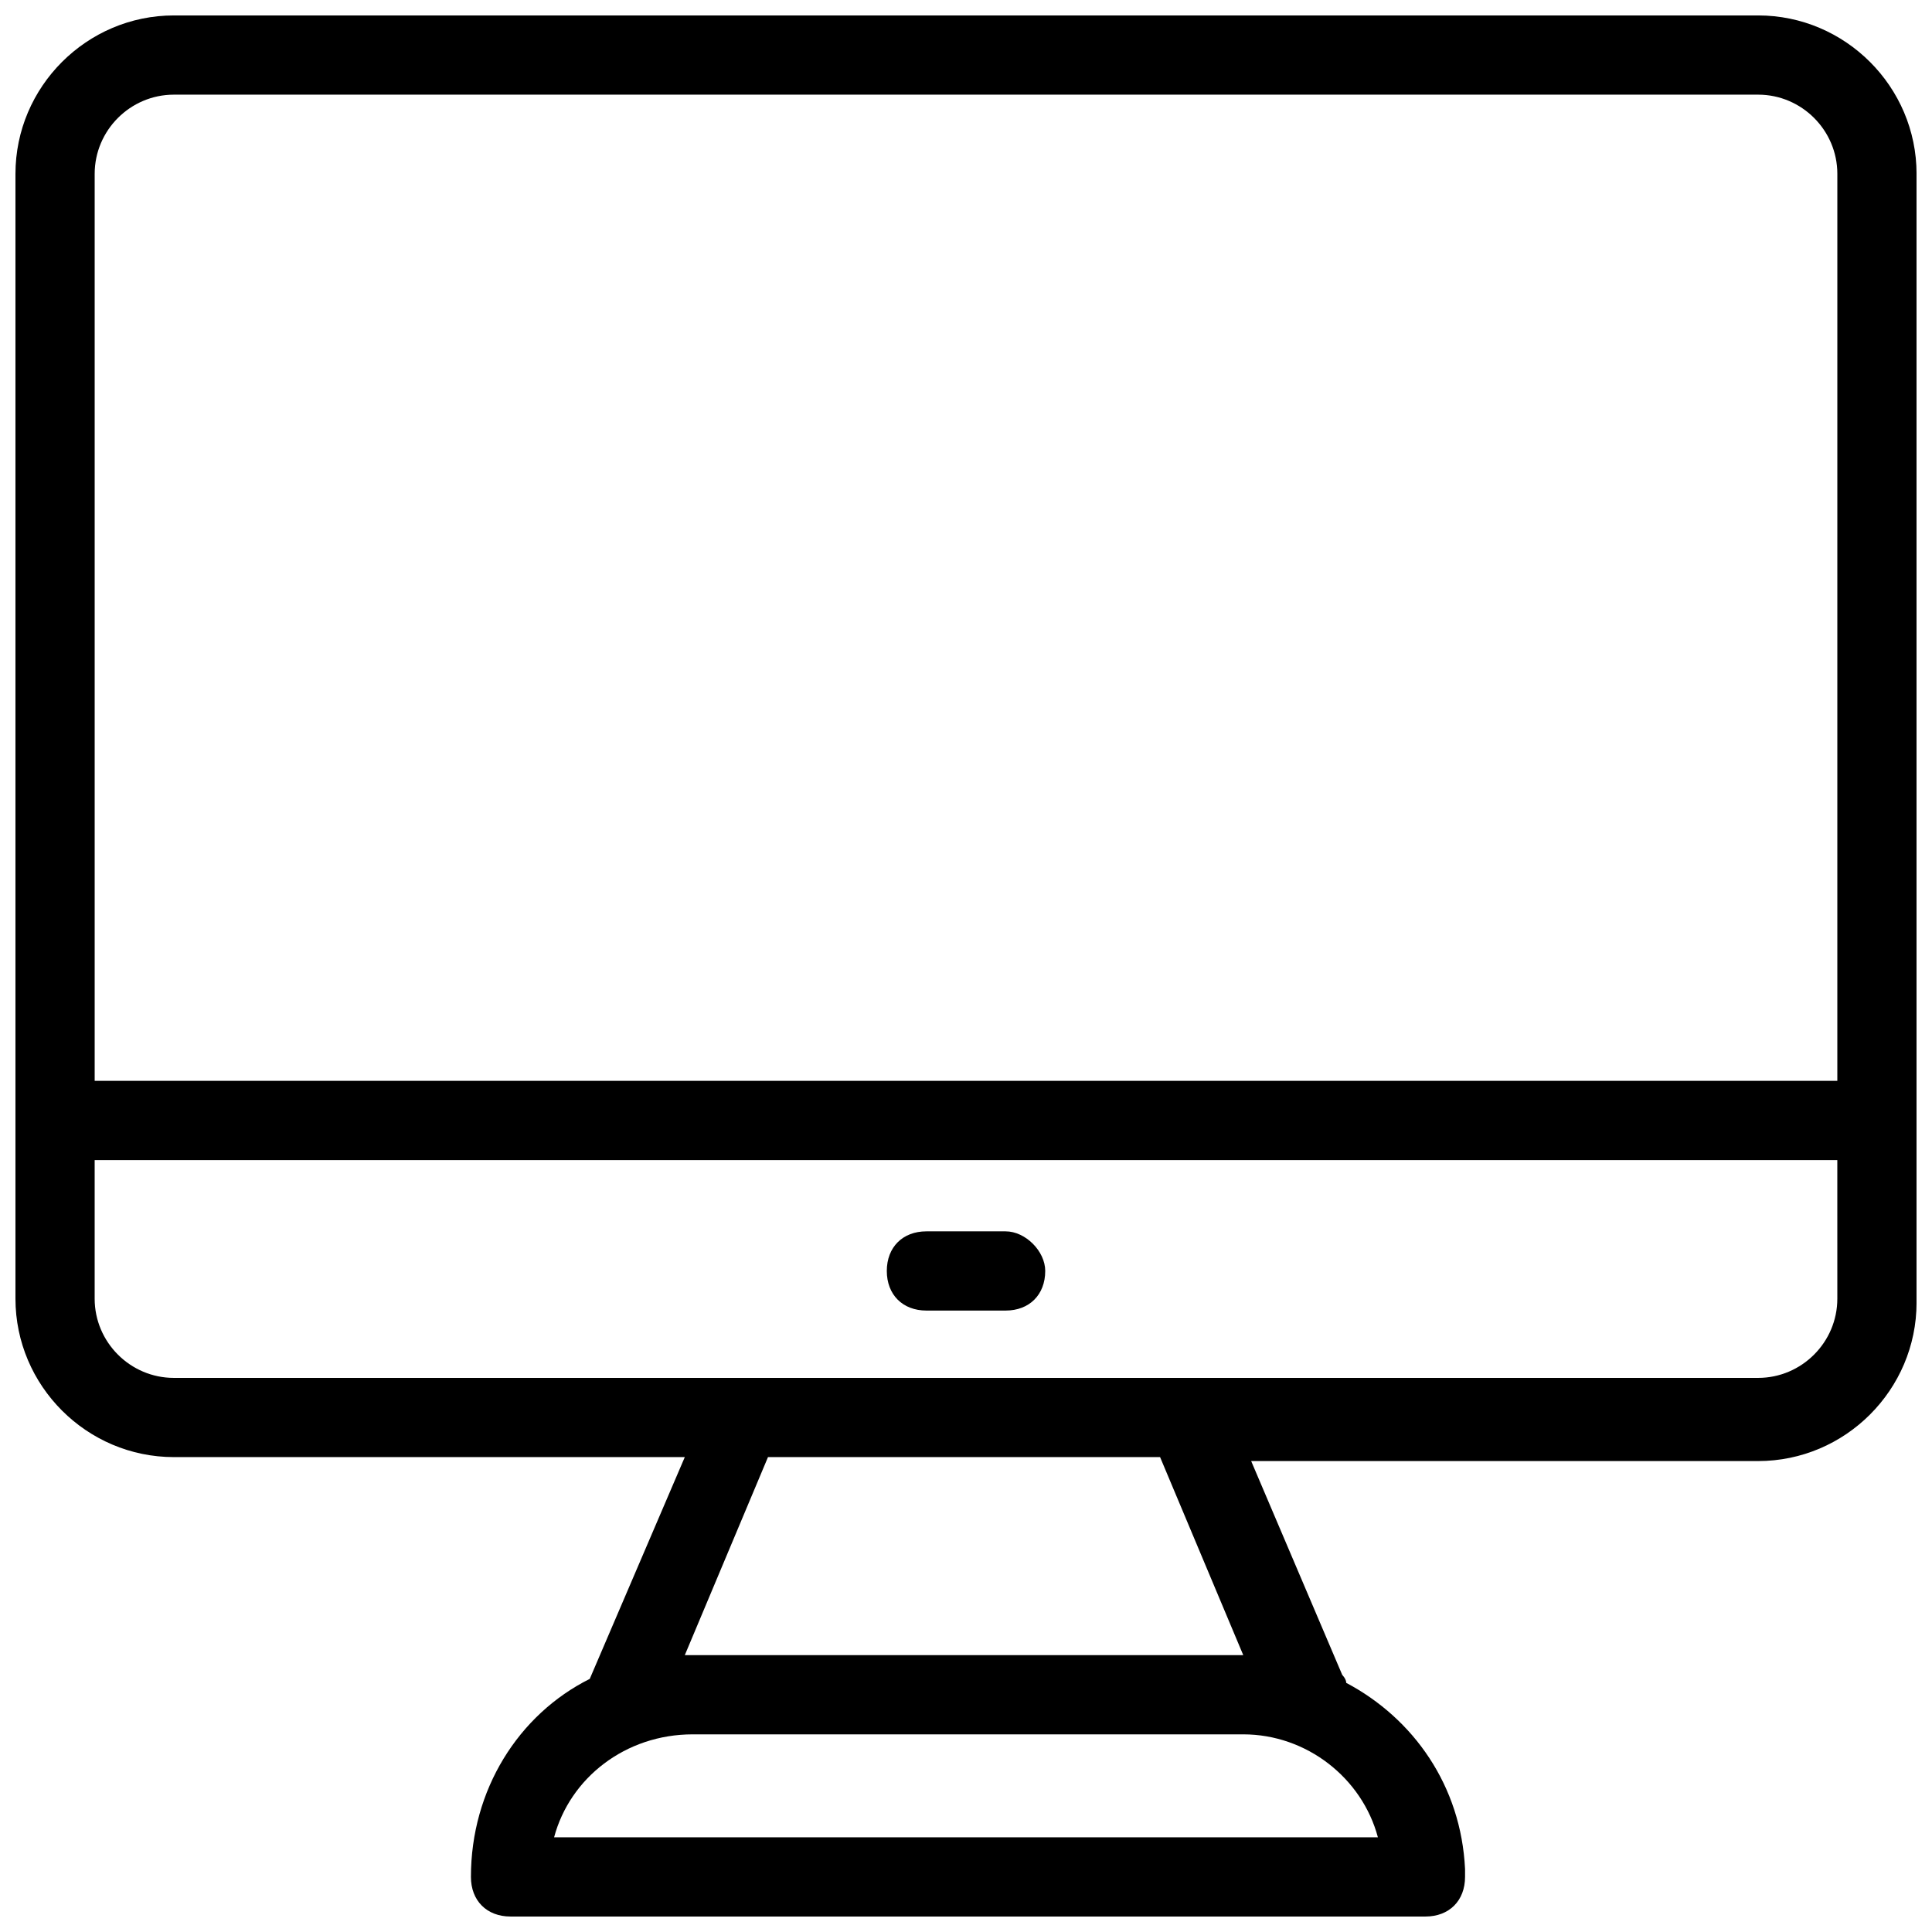 <?xml version="1.0" encoding="UTF-8"?>
<!-- Uploaded to: ICON Repo, www.svgrepo.com, Generator: ICON Repo Mixer Tools -->
<svg width="800px" height="800px" version="1.1" viewBox="144 144 512 512" xmlns="http://www.w3.org/2000/svg">
 <defs>
  <clipPath id="a">
   <path d="m148.09 148.09h503.81v503.81h-503.81z"/>
  </clipPath>
 </defs>
 <g clip-path="url(#a)">
  <path d="m609.92 148.09h-419.84c-23.09 0-41.984 18.895-41.984 41.984v298.09c0 23.09 18.895 41.984 41.984 41.984h135.4l-25.191 58.777c-18.895 9.445-31.488 29.391-31.488 52.48 0 6.297 4.199 10.496 10.496 10.496h242.46c6.297 0 10.496-4.199 10.496-10.496v-2.098c-1.051-22.043-13.645-39.887-31.488-49.332 0-1.051-1.051-2.098-1.051-2.098l-24.141-56.68h134.35c23.09 0 41.984-18.895 41.984-41.984v-299.14c0-23.09-18.891-41.984-41.984-41.984zm-100.76 482.82h-218.32c4.199-15.742 18.895-27.289 36.734-27.289h145.9c16.793 0 31.484 11.547 35.684 27.289zm-183.68-48.281 22.043-52.48h103.91l22.043 52.48zm305.43-94.465c0 11.547-9.445 20.992-20.992 20.992h-419.84c-11.547 0-20.992-9.445-20.992-20.992v-36.734h461.82zm0-57.727h-461.82v-240.36c0-11.547 9.445-20.992 20.992-20.992h419.84c11.547 0 20.992 9.445 20.992 20.992z"/>
 </g>
 <path d="m410.5 470.32h-20.992c-6.297 0-10.496 4.199-10.496 10.496s4.199 10.496 10.496 10.496h20.992c6.297 0 10.496-4.199 10.496-10.496 0-5.246-5.25-10.496-10.496-10.496z"/>
</svg>